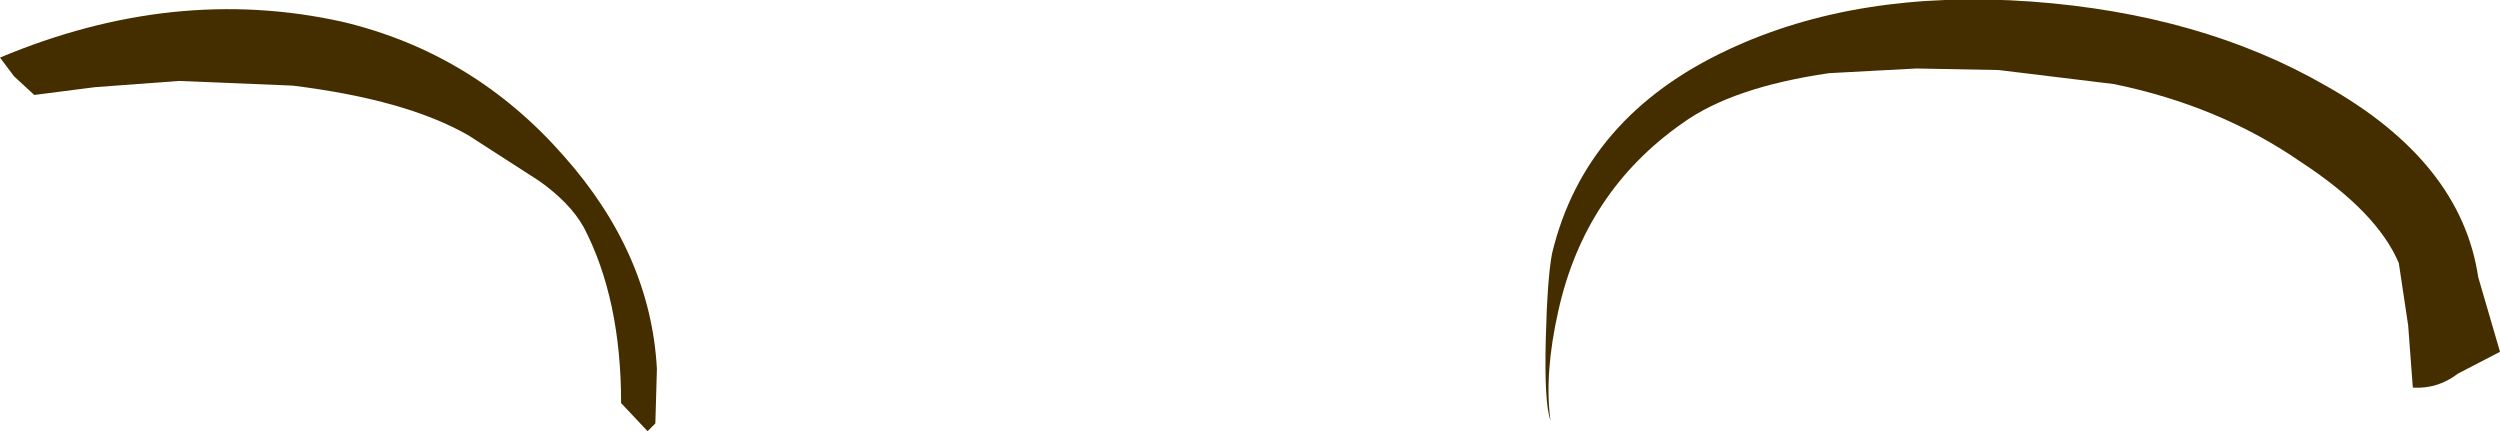<?xml version="1.0" encoding="UTF-8" standalone="no"?>
<svg xmlns:xlink="http://www.w3.org/1999/xlink" height="13.85px" width="80.3px" xmlns="http://www.w3.org/2000/svg">
  <g transform="matrix(1.0, 0.0, 0.0, 1.0, -1.0, -3.05)">
    <path d="M74.9 8.25 Q72.3 6.45 68.9 5.75 L65.2 5.3 62.55 5.25 59.75 5.4 Q56.65 5.85 55.05 7.0 51.9 9.2 51.05 13.05 50.6 15.05 50.8 16.55 50.6 16.0 50.65 13.95 50.7 12.0 50.85 11.2 51.9 6.8 56.5 4.65 60.65 2.7 66.25 3.1 71.7 3.5 75.7 5.8 80.05 8.25 80.6 11.95 L81.3 14.35 79.95 15.05 Q79.3 15.55 78.5 15.5 L78.35 13.5 78.05 11.5 Q77.35 9.85 74.9 8.25" fill="#442e00" fill-rule="evenodd" stroke="none"/>
    <path d="M20.95 16.0 Q20.95 12.65 19.75 10.35 19.3 9.55 18.3 8.85 L16.05 7.4 Q14.05 6.25 10.4 5.8 L6.75 5.65 4.05 5.85 2.1 6.1 1.45 5.5 1.0 4.9 Q6.6 2.55 12.0 3.75 16.2 4.75 19.1 8.05 21.9 11.2 22.1 14.9 L22.05 16.65 21.8 16.9 21.0 16.05 20.95 16.0" fill="#442e00" fill-rule="evenodd" stroke="none"/>
  </g>
</svg>
